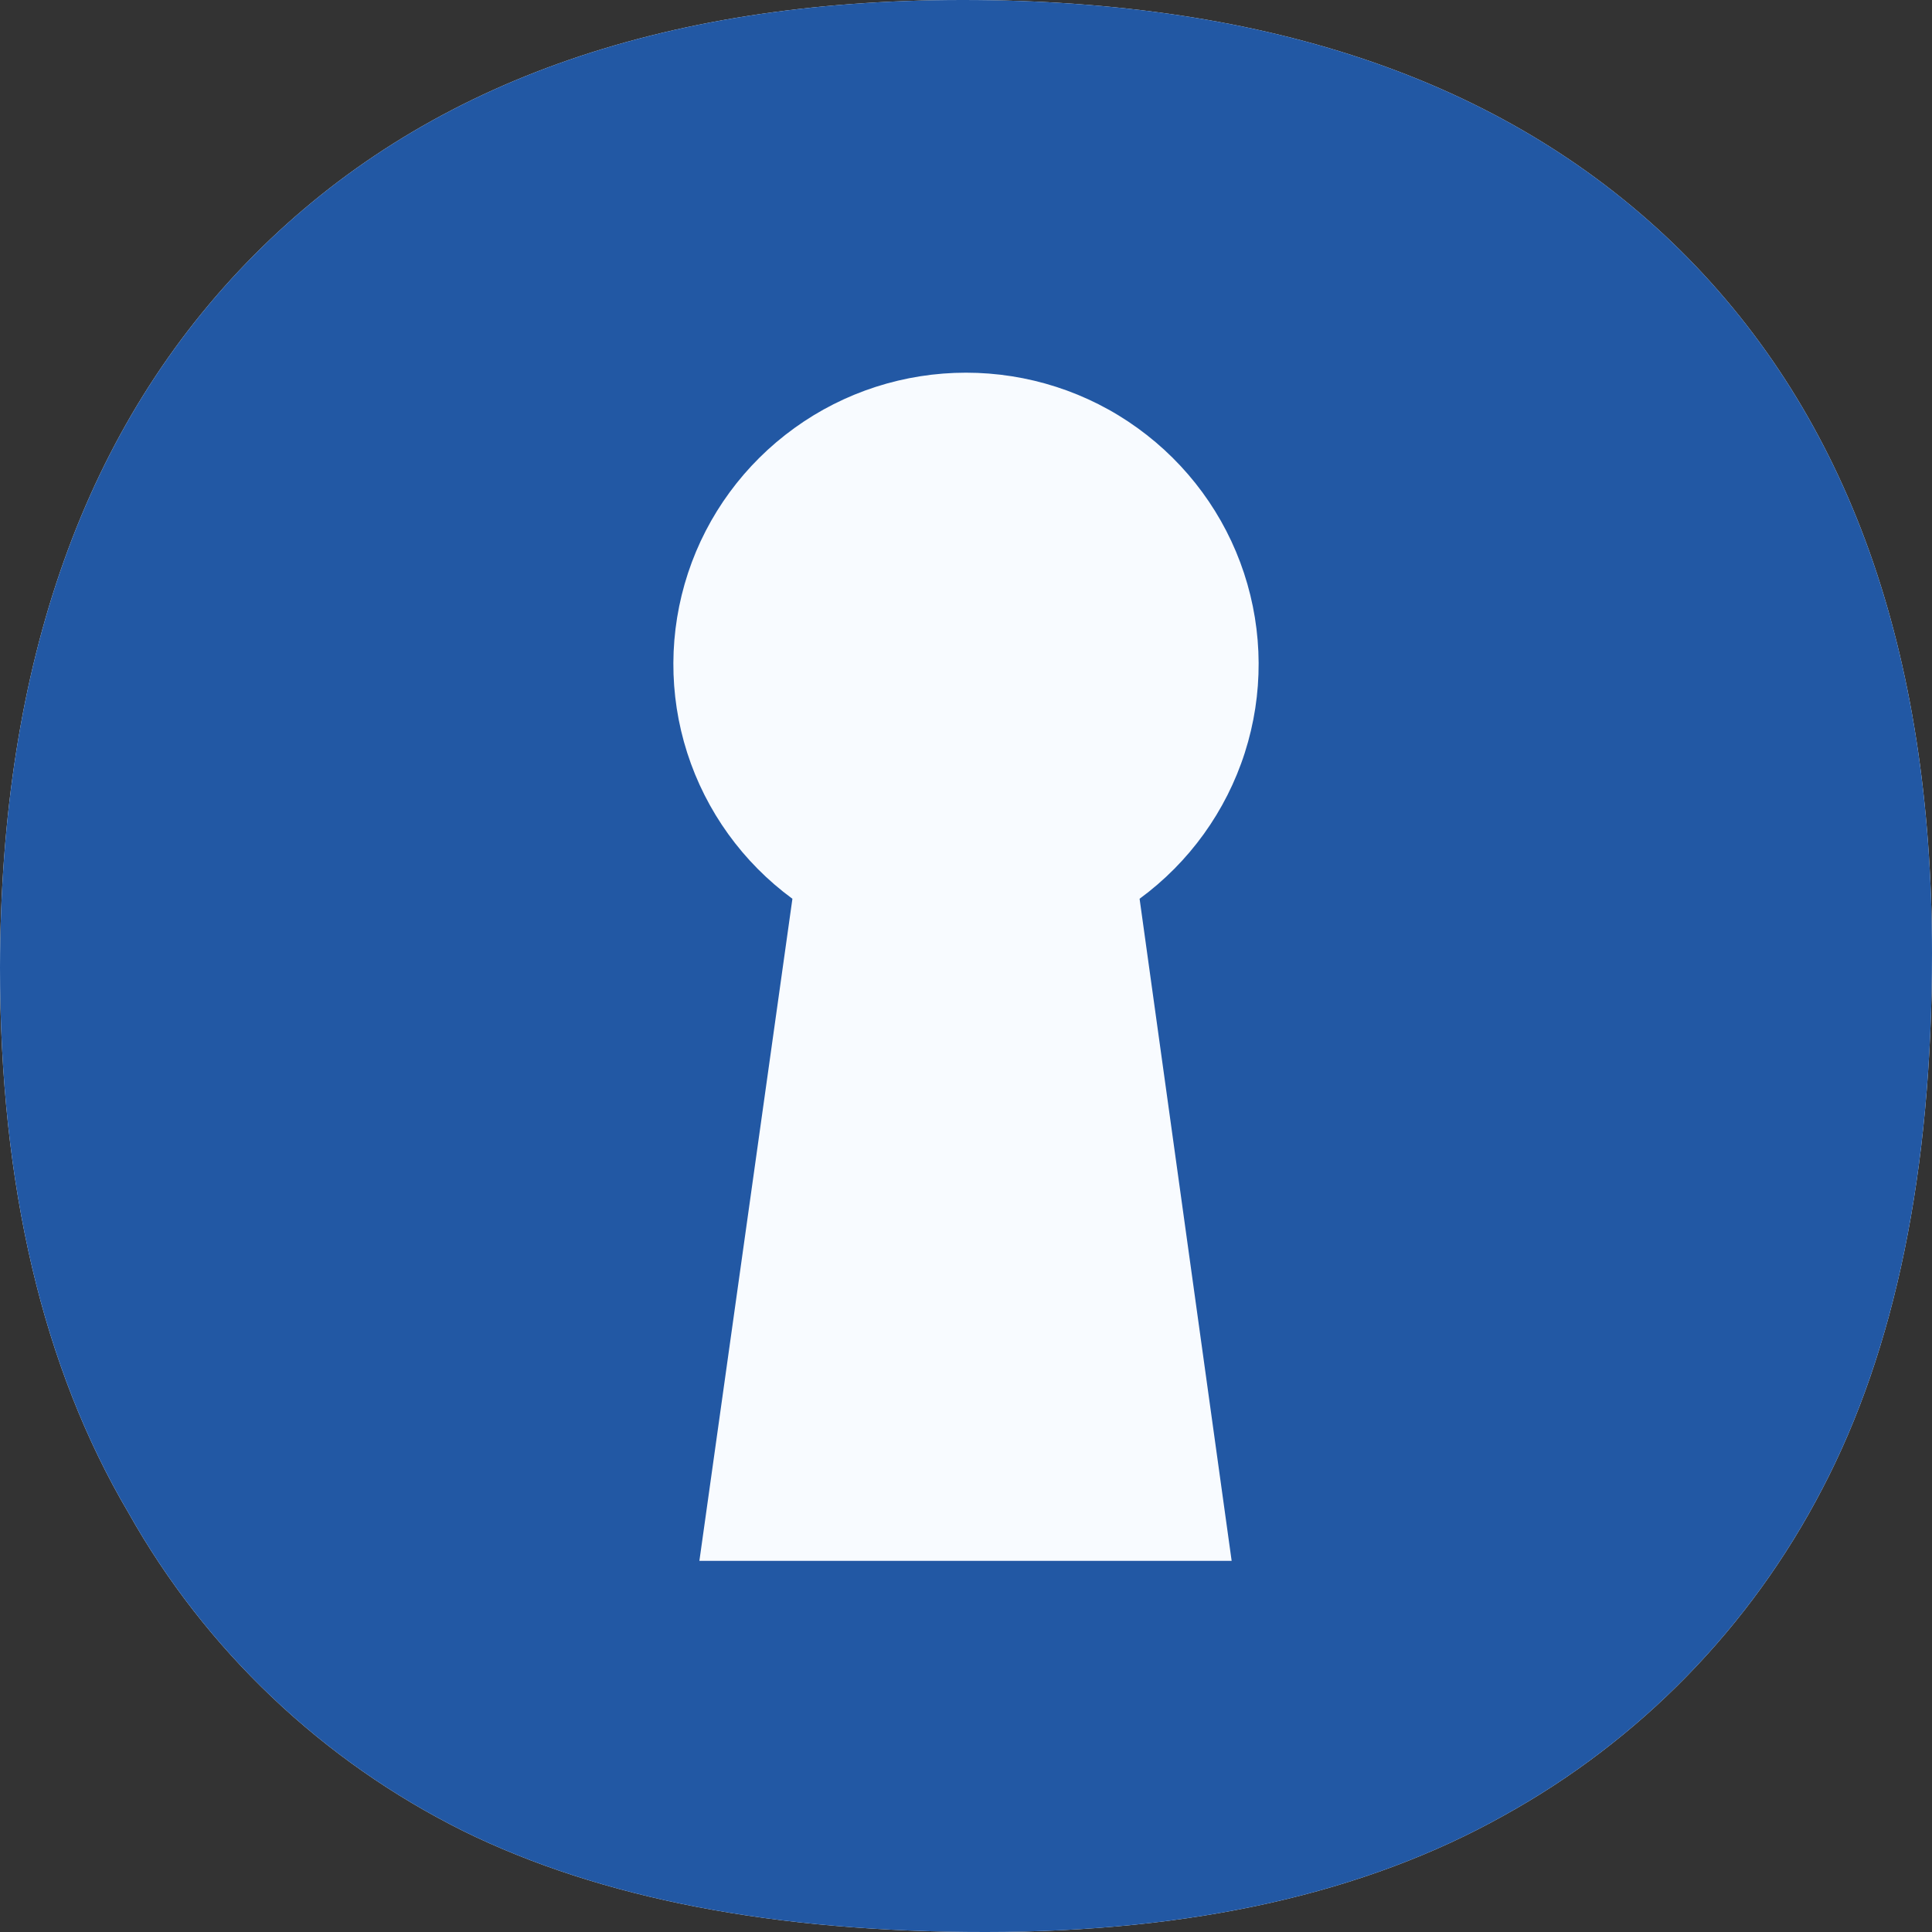 <?xml version="1.0" encoding="UTF-8"?> <svg xmlns="http://www.w3.org/2000/svg" width="20" height="20" viewBox="0 0 20 20" fill="none"><rect x="0" y="0" width="20" height="20" fill="#333333" stroke="none"/> <path fill-rule="evenodd" clip-rule="evenodd" d="M9.966 0C13.168 0 15.645 0.864 17.395 2.592C19.132 4.313 20 6.738 20 9.868C20 12.118 19.621 13.968 18.862 15.417C18.123 16.84 16.978 18.015 15.57 18.793C14.134 19.598 12.346 20 10.205 20C8.024 20.002 6.222 19.655 4.8 18.957C3.337 18.23 2.128 17.082 1.33 15.661C0.443 14.157 0 12.275 0 10.015C0.007 6.857 0.884 4.398 2.632 2.639C4.38 0.88 6.825 0 9.966 0Z" fill="#F8FBFF"></path> <path d="M17.395 2.592C15.645 0.864 13.168 0 9.966 0C6.825 0 4.38 0.88 2.632 2.639C0.884 4.398 0.007 6.857 0 10.015C0 12.275 0.443 14.157 1.33 15.661C2.128 17.082 3.337 18.23 4.8 18.957C6.222 19.655 8.024 20.002 10.205 20C12.346 20 14.134 19.598 15.57 18.793C16.978 18.015 18.123 16.84 18.862 15.417C19.621 13.968 20 12.118 20 9.868C20 6.738 19.132 4.313 17.395 2.592ZM12.75 16.158H7.24L8.203 9.304C7.689 8.927 7.308 8.398 7.114 7.793C6.92 7.188 6.923 6.537 7.122 5.933C7.321 5.329 7.707 4.804 8.224 4.431C8.74 4.058 9.362 3.858 10 3.858C10.638 3.858 11.26 4.058 11.776 4.431C12.293 4.804 12.679 5.329 12.878 5.933C13.077 6.537 13.08 7.188 12.886 7.793C12.692 8.398 12.311 8.927 11.797 9.304L12.75 16.158Z" fill="#2258A4"></path> </svg> 